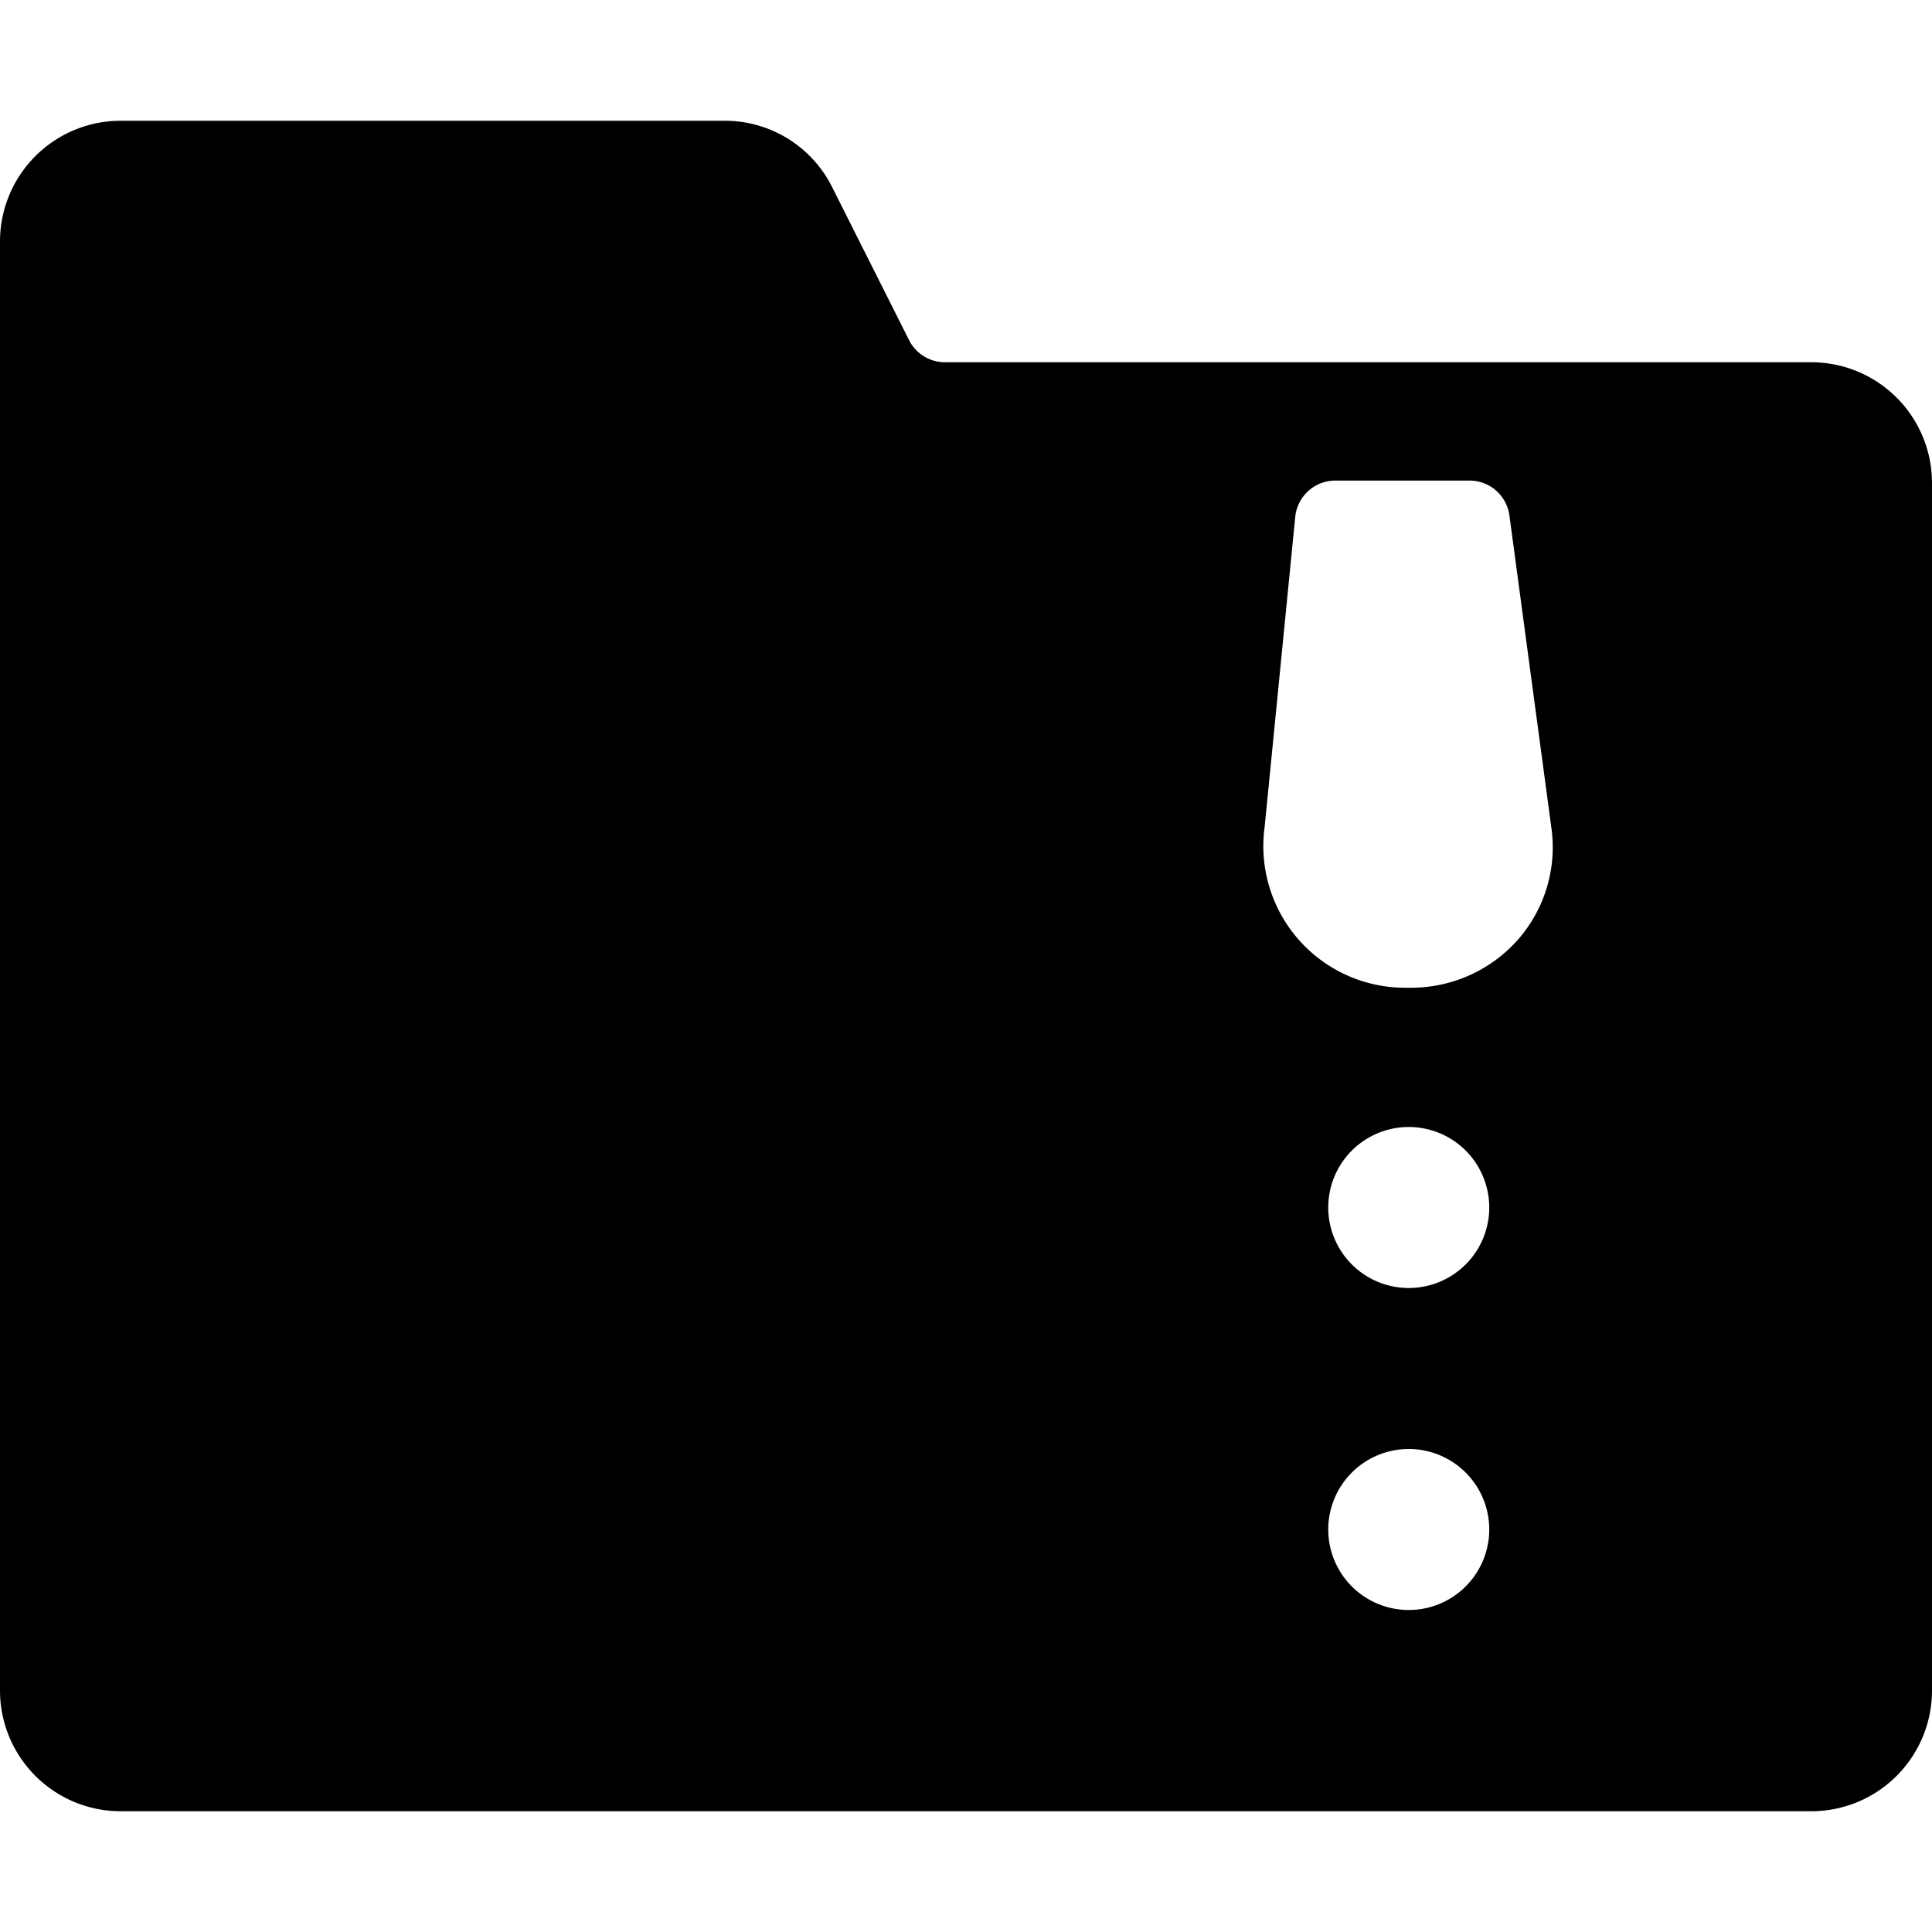 <svg xmlns="http://www.w3.org/2000/svg" viewBox="0 0 24 24"><path d="M22.5 4.5H11.74a0.5 0.5 0 0 1 -0.45 -0.28l-0.95 -1.89A1.49 1.49 0 0 0 9 1.5H1.5A1.5 1.5 0 0 0 0 3v18a1.5 1.5 0 0 0 1.5 1.5h21A1.5 1.5 0 0 0 24 21V6a1.5 1.5 0 0 0 -1.5 -1.5Zm-5 15.5a1 1 0 1 1 1 -1 1 1 0 0 1 -1 1Zm0 -4a1 1 0 1 1 1 -1 1 1 0 0 1 -1 1Zm1.35 -4.32a1.77 1.77 0 0 1 -1.32 0.59h-0.07a1.76 1.76 0 0 1 -1.75 -2l0.38 -3.85a0.5 0.5 0 0 1 0.5 -0.45h1.66a0.5 0.5 0 0 1 0.5 0.43l0.52 3.87a1.74 1.74 0 0 1 -0.42 1.41Z" fill="#000000" stroke-width="1"></path></svg>